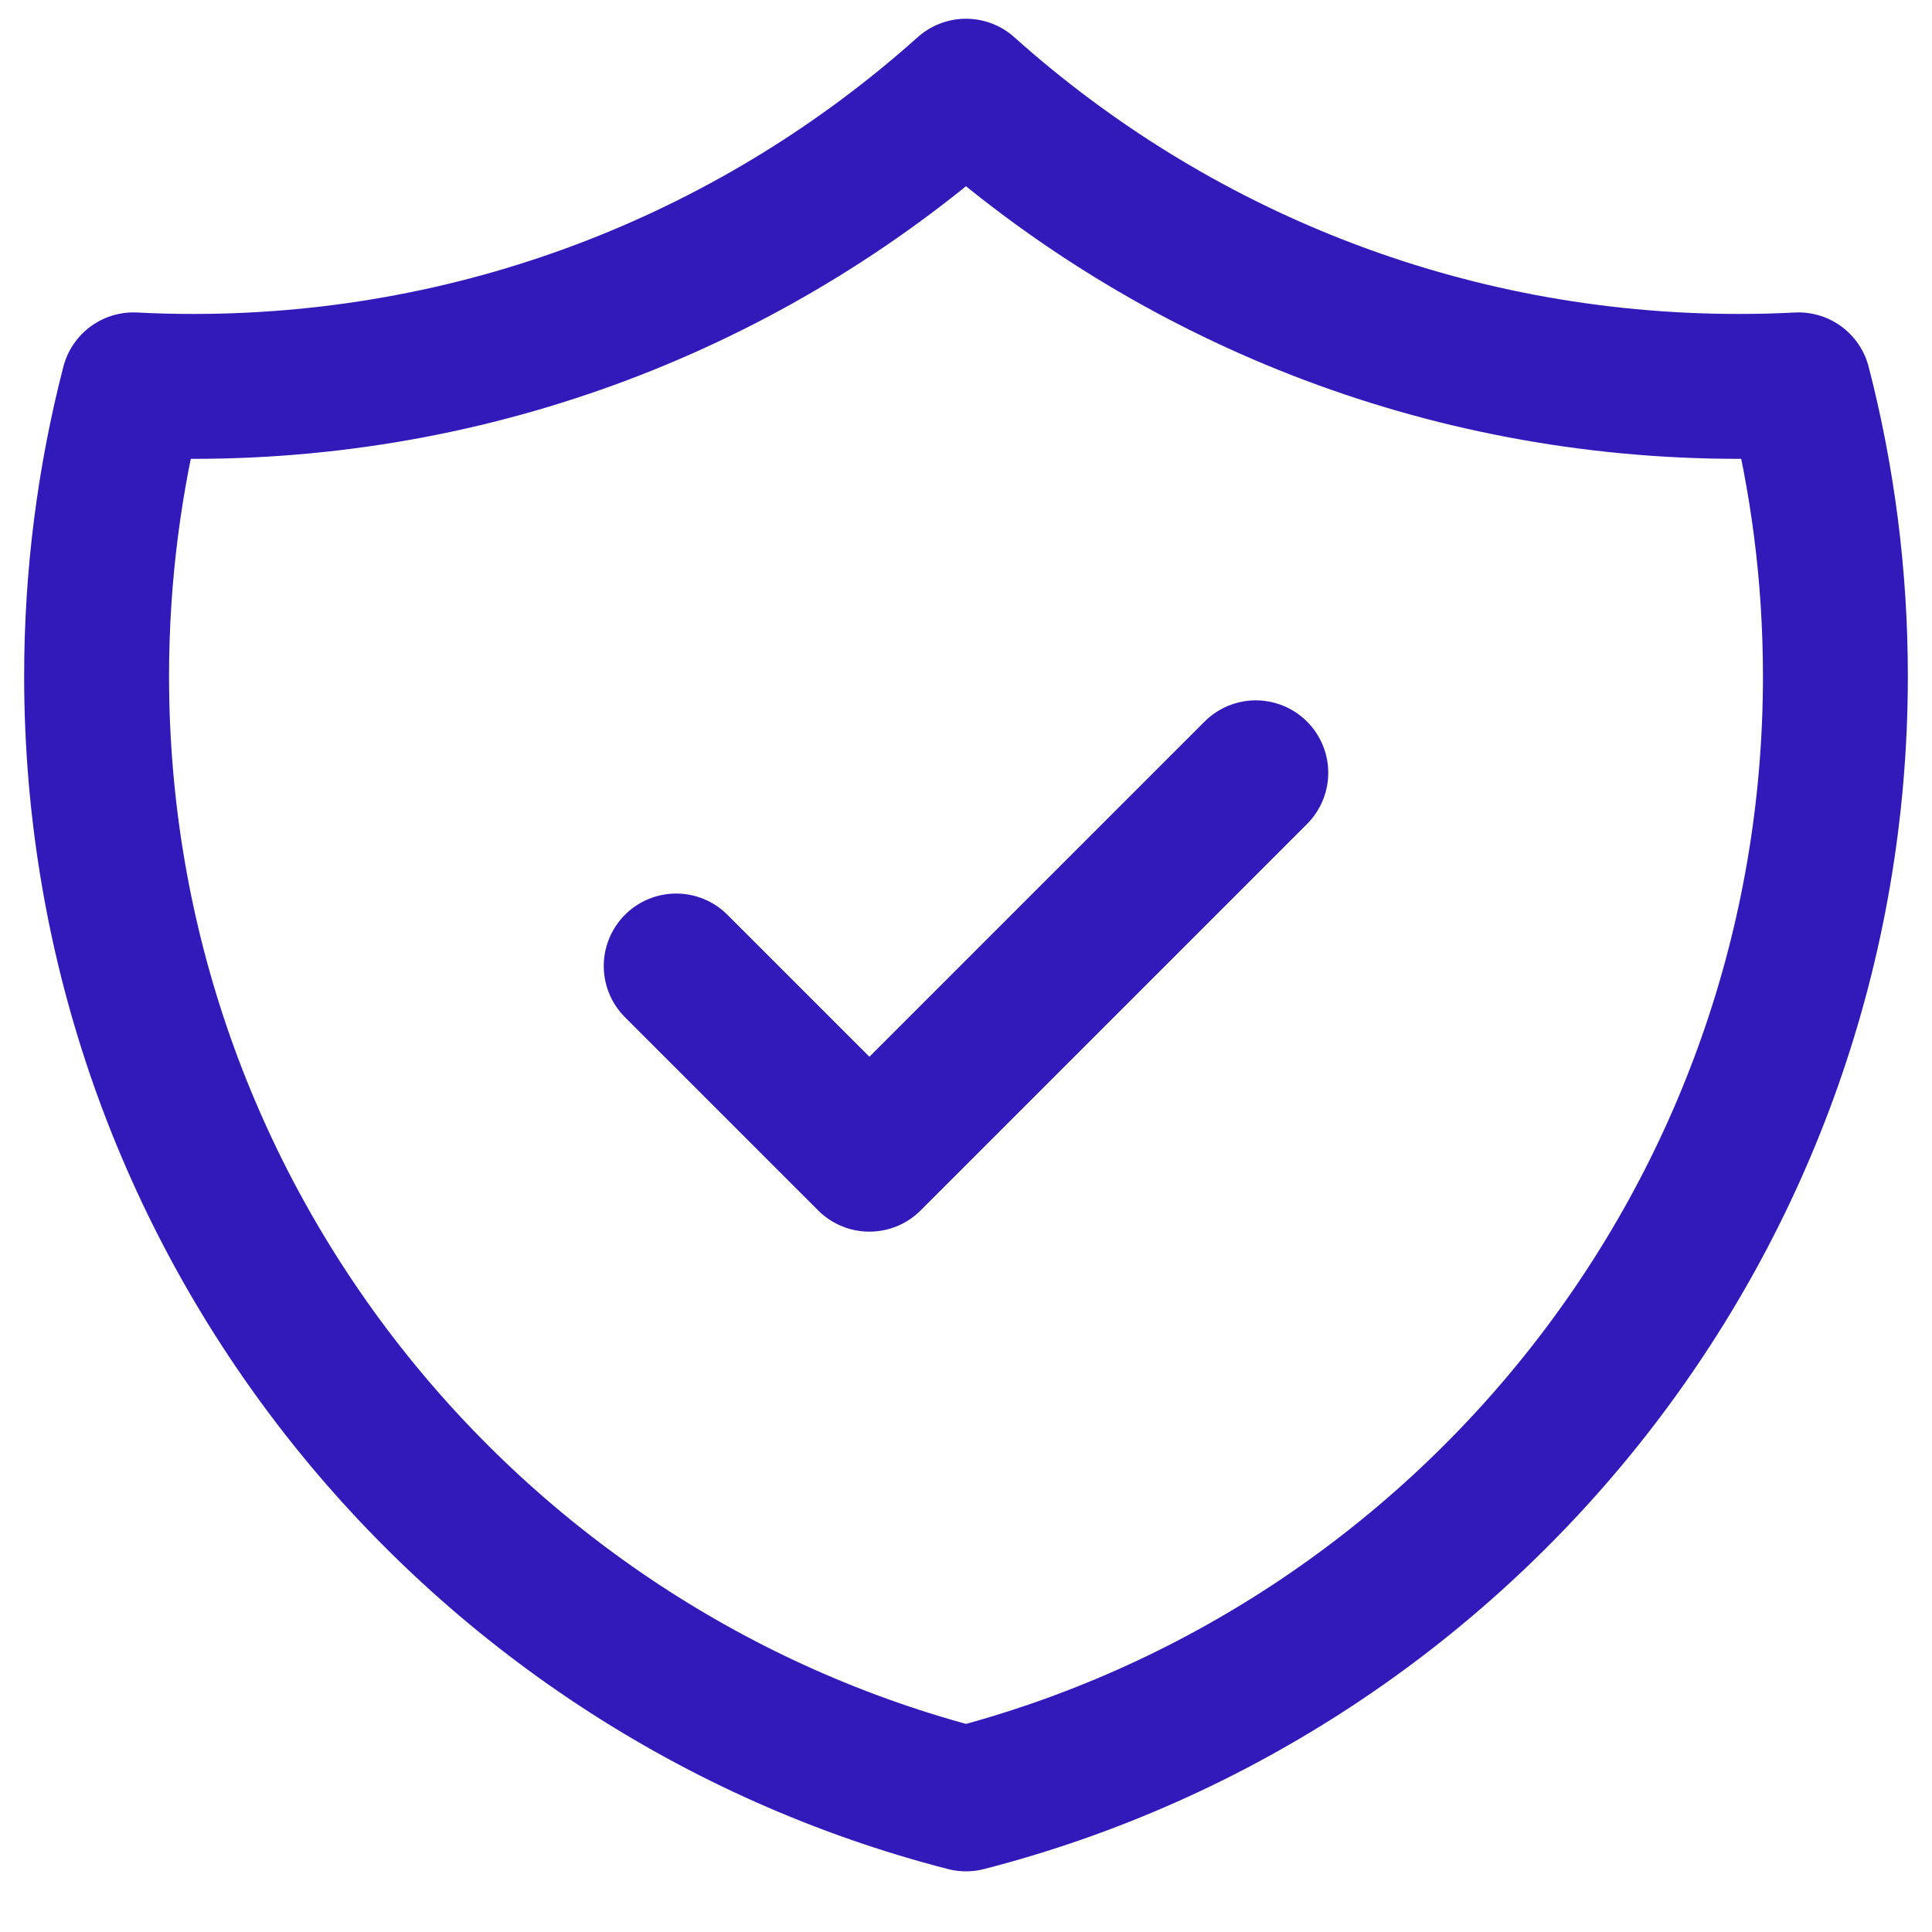 <svg width="20" height="20" viewBox="0 0 20 20" fill="none" xmlns="http://www.w3.org/2000/svg">
<path d="M7 10L9 12L13 8M18.618 3.984C18.413 3.995 18.207 4 18 4C14.927 4 12.123 2.845 10 0.944C7.877 2.844 5.073 4 2 4C1.793 4 1.587 3.995 1.382 3.984C1.133 4.948 1 5.958 1 7C1 12.591 4.824 17.29 10 18.622C15.176 17.29 19 12.591 19 7C19 5.958 18.867 4.948 18.618 3.984Z" stroke="#311AB9" stroke-width="1.5" stroke-linecap="round" stroke-linejoin="round"/>
</svg>
